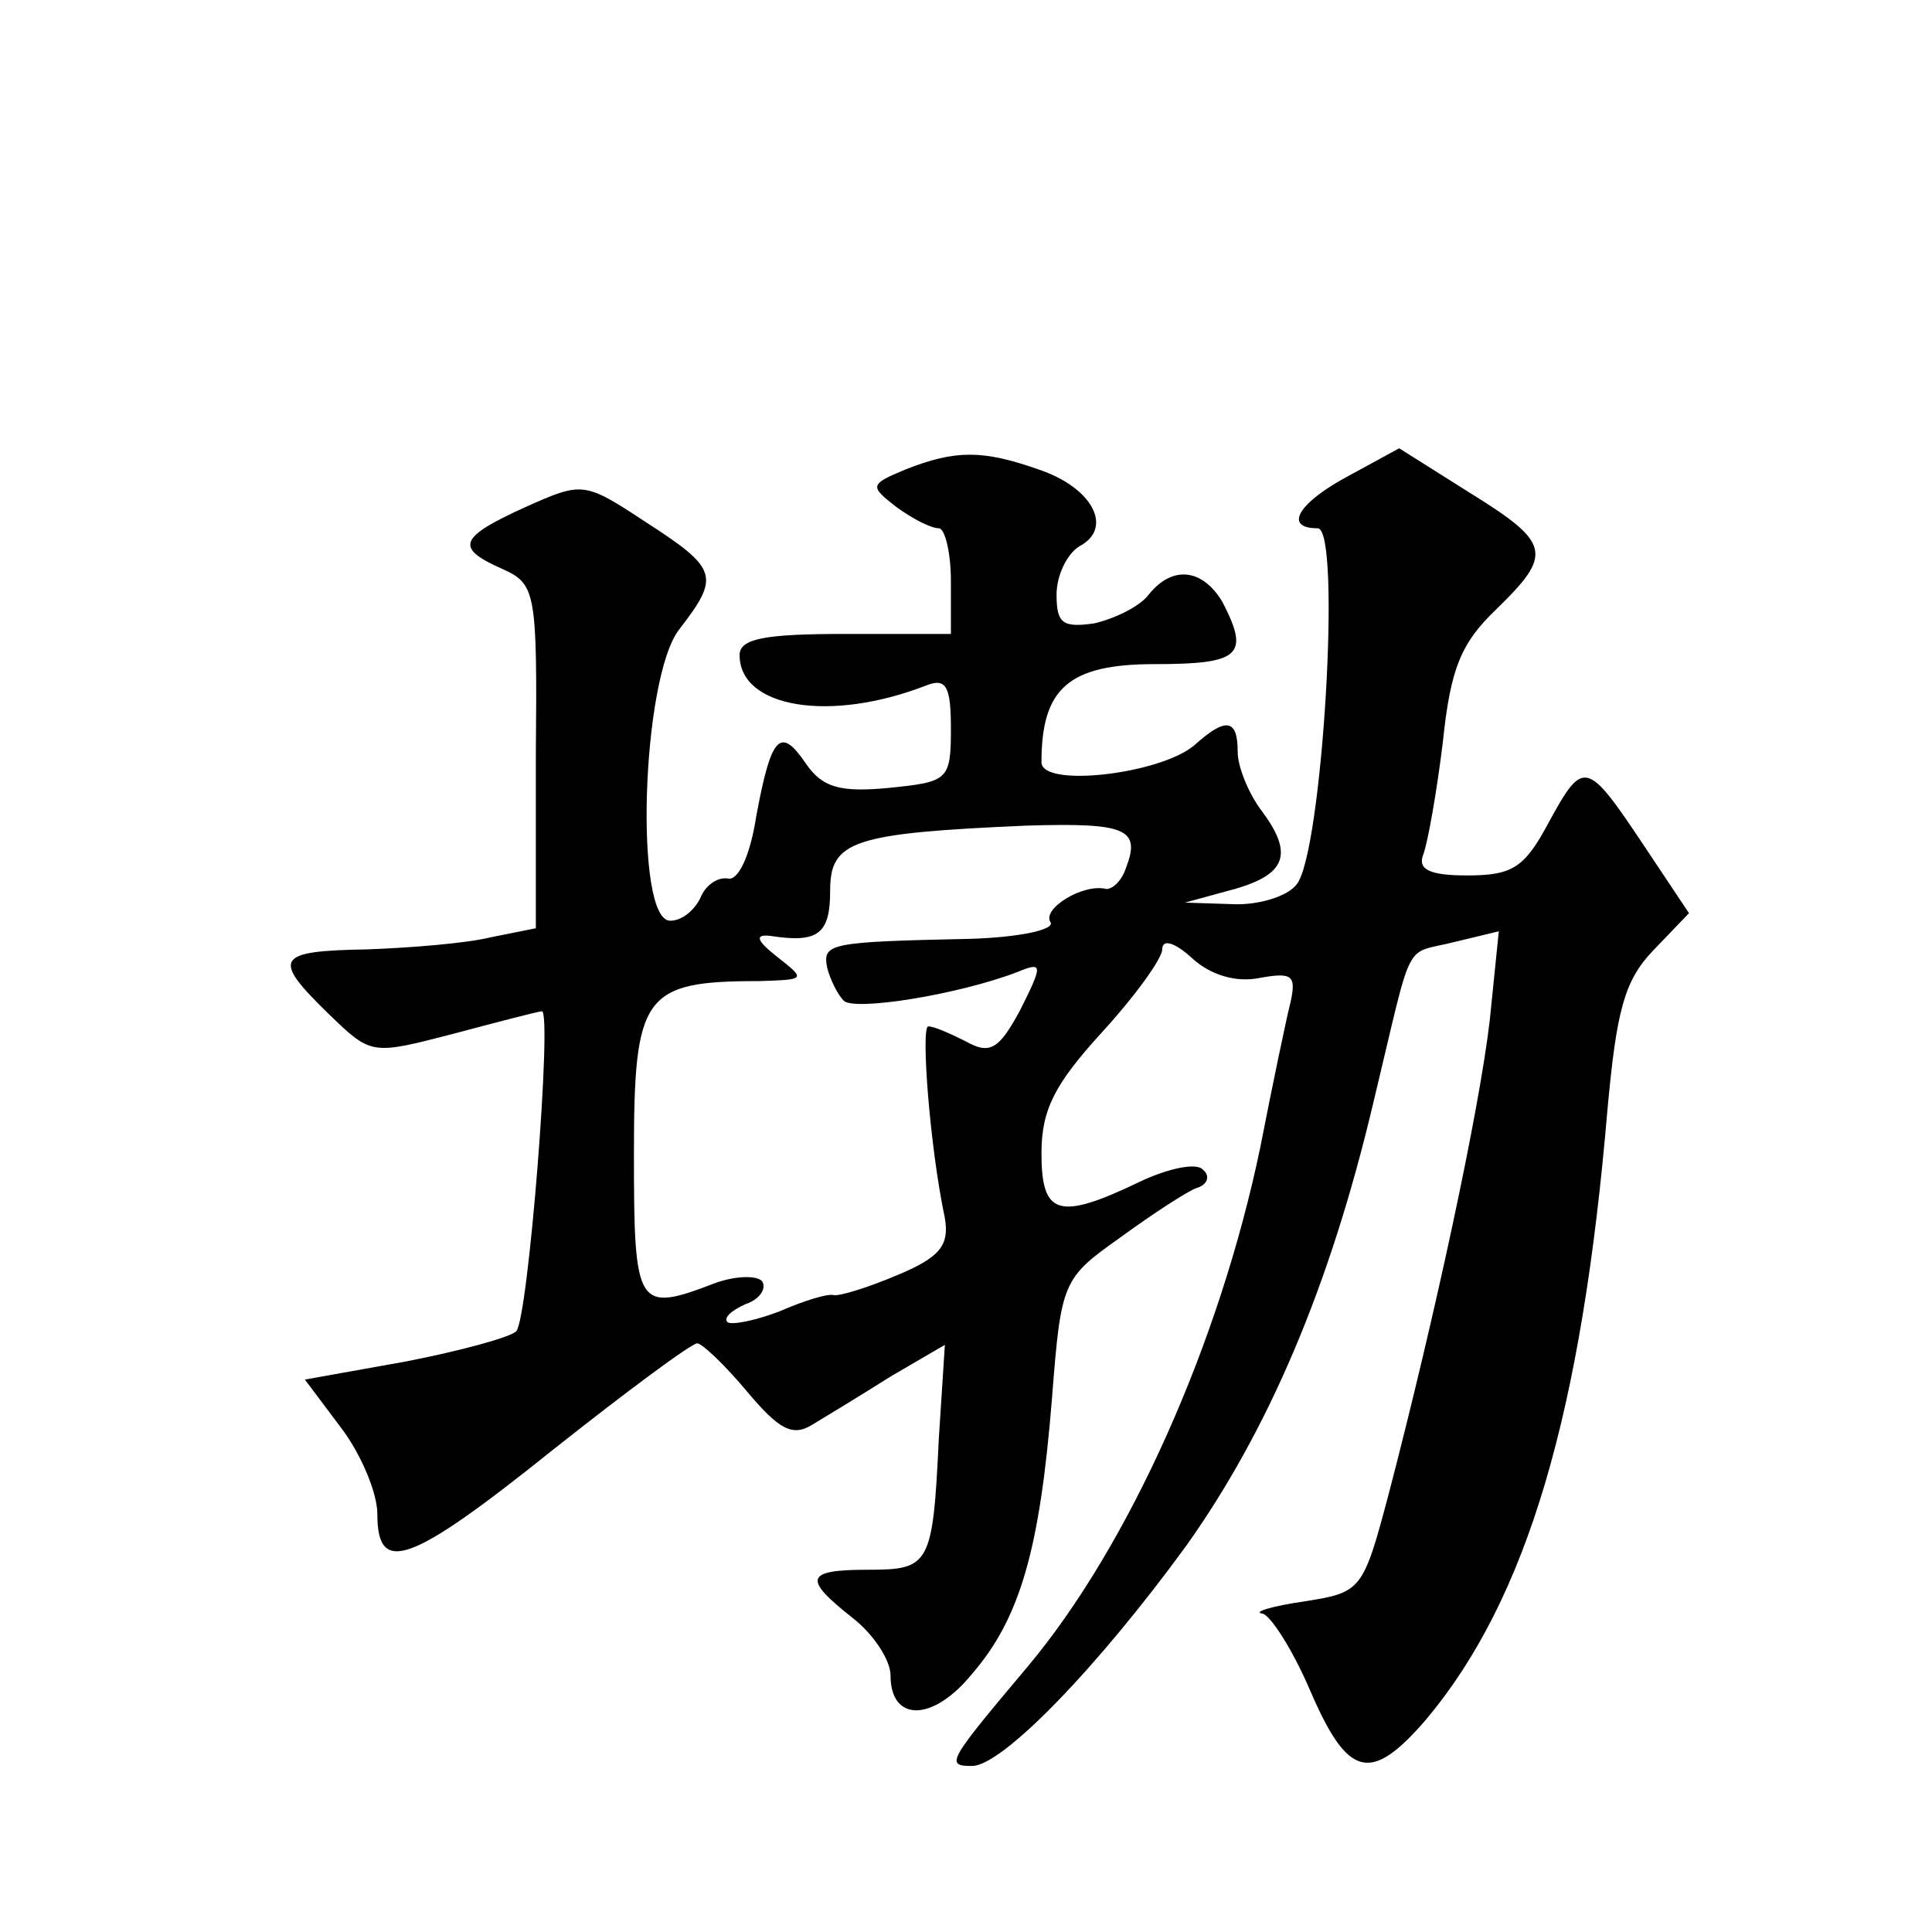 <?xml version="1.0" standalone="no"?>
<!DOCTYPE svg PUBLIC "-//W3C//DTD SVG 20010904//EN"
 "http://www.w3.org/TR/2001/REC-SVG-20010904/DTD/svg10.dtd">
<svg version="1.0" xmlns="http://www.w3.org/2000/svg"
 width="128pt" height="128pt" viewBox="0 0 128 128"
 preserveAspectRatio="xMidYMid meet">
<g transform="translate(0,128) scale(0.1,-0.1)"
fill="#0" stroke="none">
<path d="M600 969 c-24 -10 -24 -11 -6 -25 11 -8 23 -14 28 -14 4 0 8 -16 8 -35
l0 -35 -70 0 c-53 0 -70 -3 -70 -14 0 -35 60 -45 124 -20 13 5 16 -1 16 -29 0 -34
-2 -35 -41 -39 -32 -3 -44 0 -55 16 -17 25 -23 19 -33 -35 -4 -26 -12 -43 -19 -41
-7 1 -15 -5 -18 -13 -4 -8 -12 -15 -20 -15 -24 0 -19 161 6 193 27 35 26 40 -22
71 -41 27 -42 27 -80 10 -44 -20 -47 -27 -15 -41 22 -10 23 -15 22 -124 l0 -114
-30 -6 c-16 -4 -54 -7 -82 -8 -61 -1 -63 -6 -25 -43 28 -27 28 -27 82 -13 30 8
57 15 59 15 7 0 -9 -204 -17 -212 -4 -4 -37 -13 -73 -20 l-67 -12 24 -32 c13 -17
24 -43 24 -57 0 -41 21 -34 117 43 48 38 91 70 95 70 3 0 18 -14 33 -32 21 -25
30 -30 43 -22 10 6 33 20 52 32 l36 21 -4 -62 c-4 -84 -6 -87 -47 -87 -42 0 -43
-6 -10 -32 14 -11 25 -28 25 -38 0 -31 28 -31 54 1 32 37 45 83 53 183 6 77 7 79
45 106 22 16 45 31 51 33 7 2 9 8 4 12 -4 5 -23 1 -42 -8 -54 -26 -65 -22 -65 19
0 29 9 46 40 80 22 24 40 49 40 55 0 7 8 5 20 -6 12 -11 29 -16 44 -13 22 4 25
2 21 -16 -3 -12 -12 -55 -20 -96 -27 -130 -87 -264 -154 -344 -53 -63 -55 -66 -37
-66 20 0 83 65 142 146 54 76 95 171 124 294 27 112 19 97 54 106 l29 7 -6 -59
c-7 -60 -36 -195 -67 -314 -17 -64 -18 -65 -56 -71 -21 -3 -34 -7 -28 -8 5 0 20
-23 32 -51 25 -58 40 -62 77 -19 67 80 103 203 120 404 6 65 11 85 30 105 l24 25
-30 45 c-38 57 -40 57 -63 15 -16 -30 -24 -35 -54 -35 -25 0 -33 4 -29 14 3 8 9
42 13 75 5 48 12 65 35 87 38 37 37 44 -18 78 l-46 29 -33 -18 c-34 -18 -44 -35
-21 -35 16 0 3 -216 -14 -236 -6 -8 -26 -14 -43 -13 l-31 1 33 9 c35 10 39 24 17
53 -8 11 -15 28 -15 38 0 22 -8 23 -29 4 -23 -19 -101 -28 -101 -11 0 49 18 65
75 65 57 0 63 6 45 41 -13 22 -33 25 -49 5 -6 -8 -23 -16 -36 -19 -21 -3 -25 0
-25 19 0 13 7 27 15 32 23 12 9 39 -27 51 -37 13 -55 13 -88 0z m146 -264 c-3 -9
-9 -14 -13 -14 -15 4 -43 -13 -37 -22 3 -5 -21 -10 -53 -11 -94 -2 -98 -3 -95 -19
2 -8 7 -18 11 -22 7 -7 76 4 115 19 17 7 17 5 2 -25 -14 -26 -20 -30 -36 -21 -10
5 -21 10 -25 10 -5 0 1 -80 11 -127 3 -18 -3 -26 -32 -38 -19 -8 -38 -14 -42 -13
-4 1 -20 -4 -36 -11 -16 -6 -31 -9 -34 -7 -3 3 3 8 12 12 9 3 14 10 11 15 -3 4
-17 4 -31 -1 -52 -20 -54 -17 -54 85 0 106 6 115 83 115 31 1 31 1 12 16 -14 11
-15 15 -5 14 32 -5 40 1 40 30 0 33 15 38 130 43 66 2 76 -2 66 -28z"/>
</g>
</svg>
